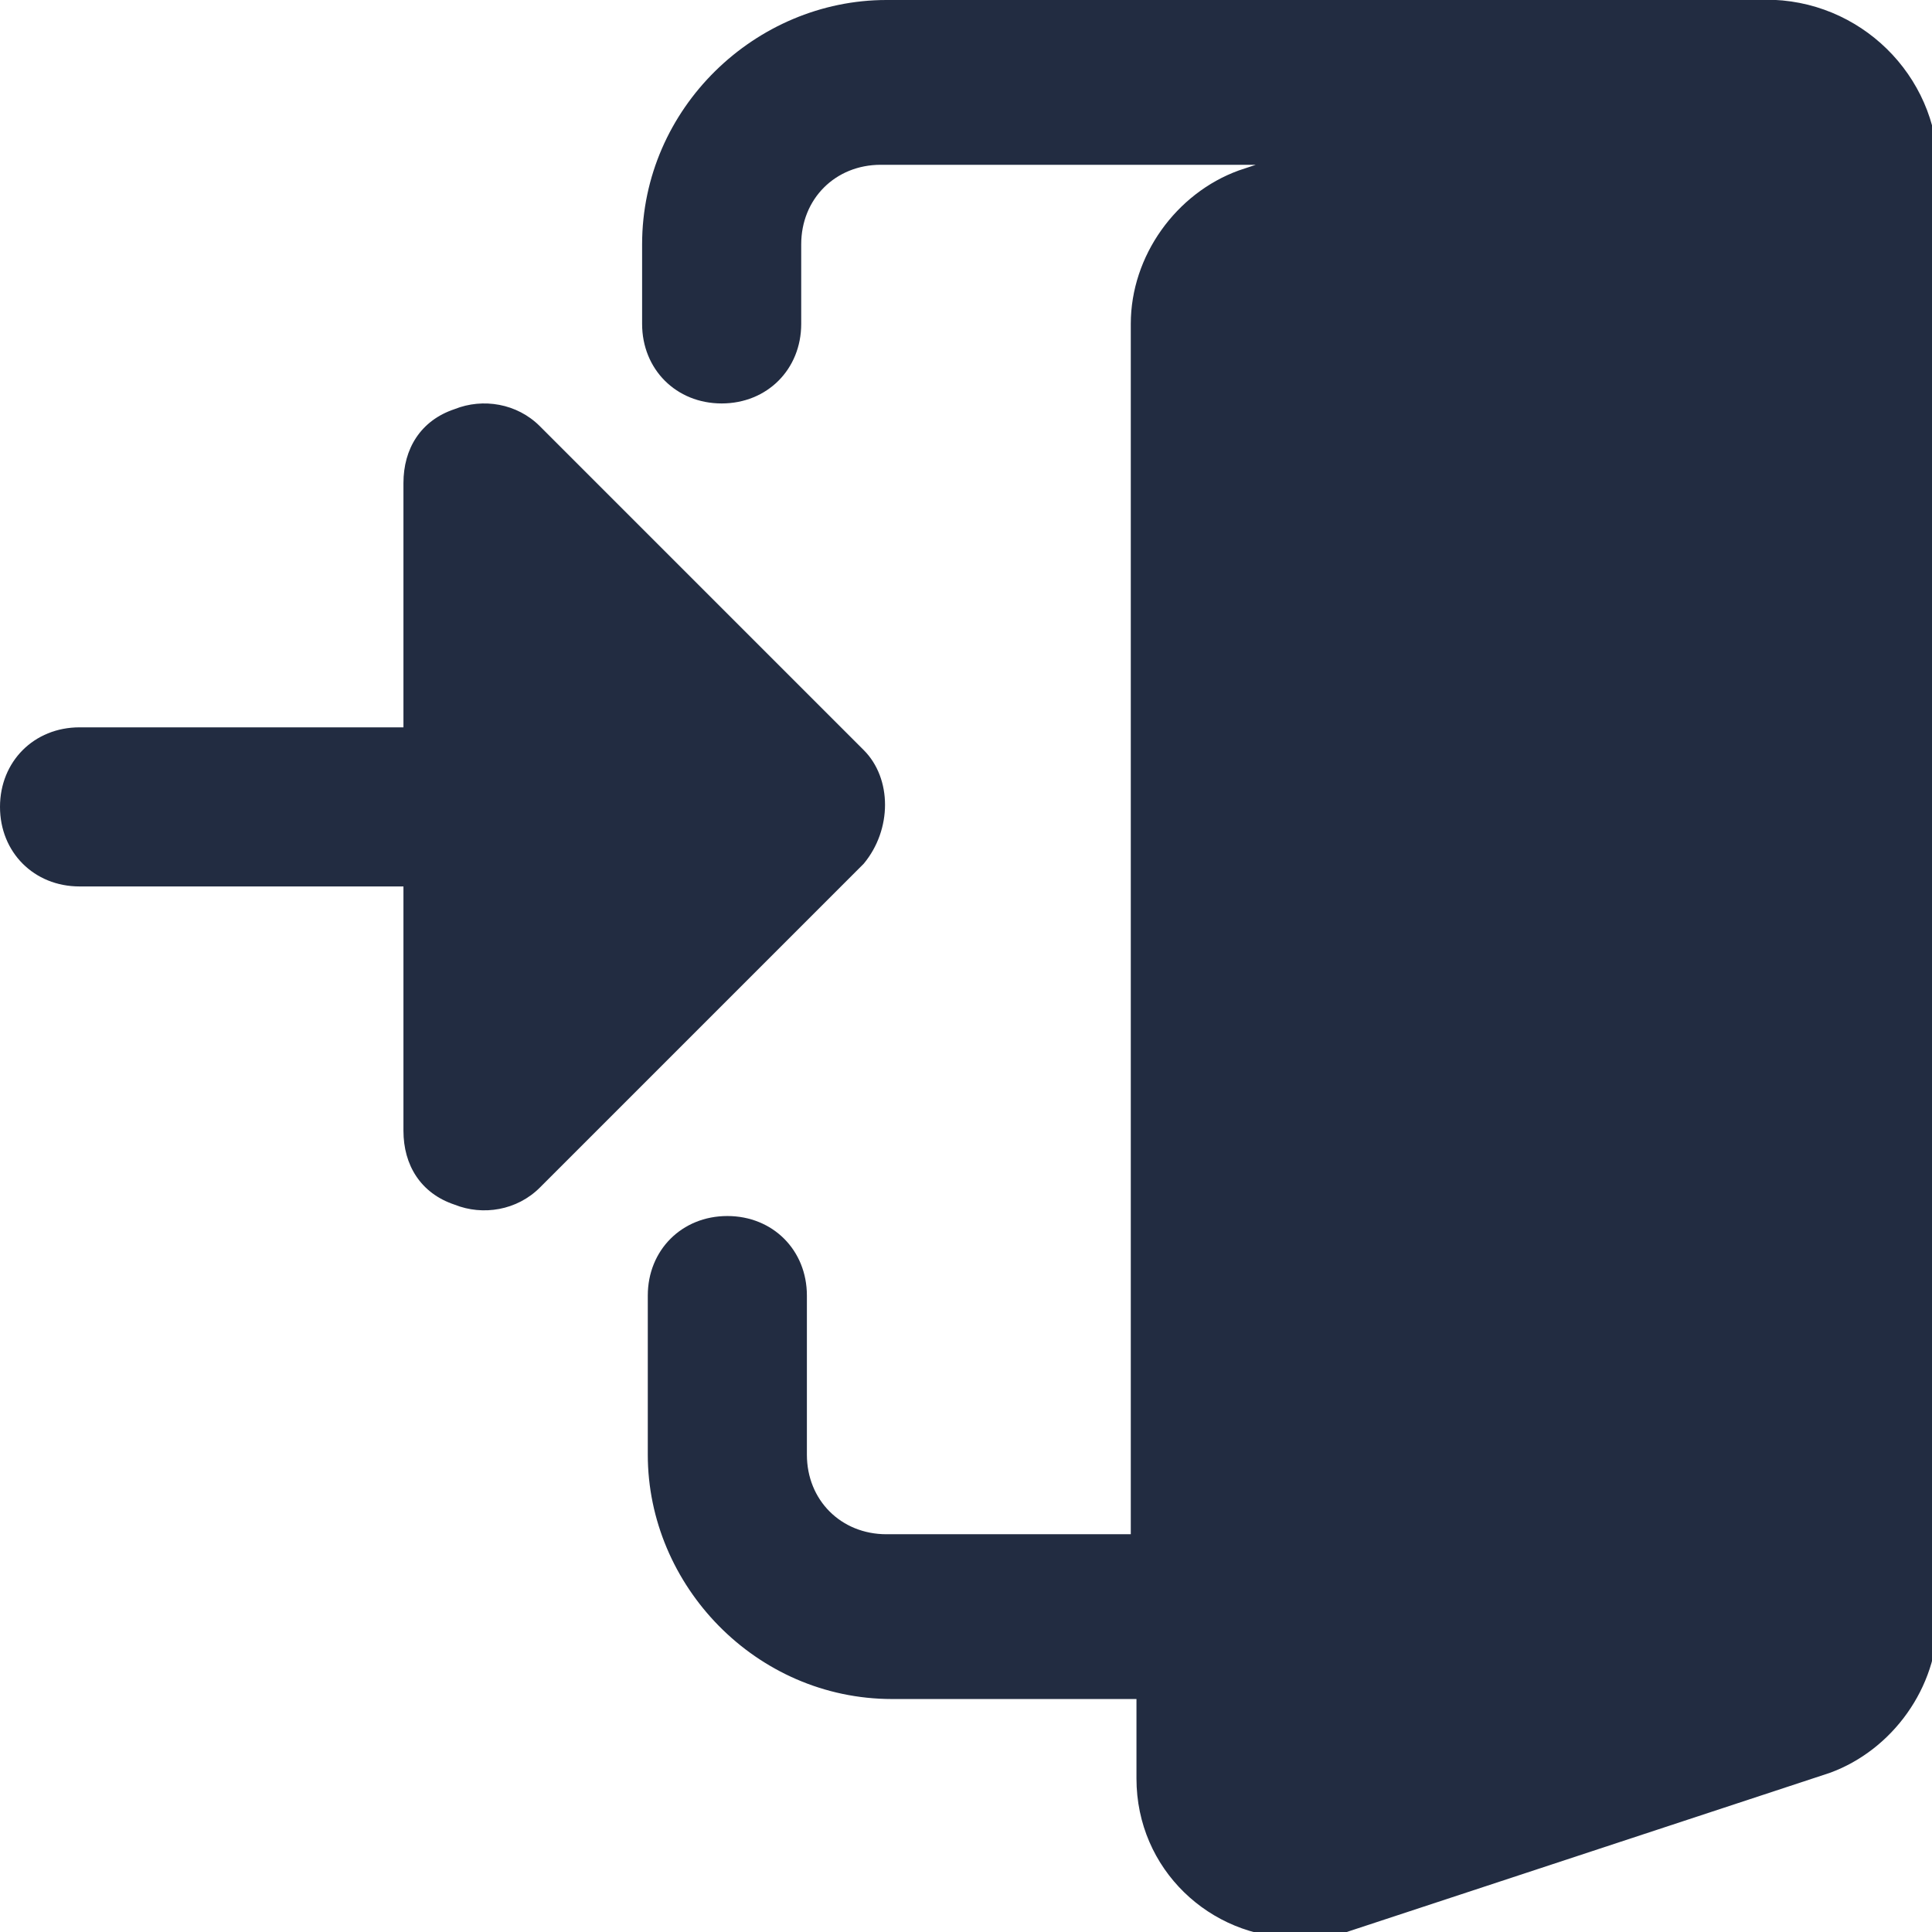 <?xml version="1.0" encoding="utf-8"?>
<!-- Generator: Adobe Illustrator 24.3.0, SVG Export Plug-In . SVG Version: 6.00 Build 0)  -->
<svg version="1.1" id="Layer_1" xmlns="http://www.w3.org/2000/svg" xmlns:xlink="http://www.w3.org/1999/xlink" x="0px" y="0px"
	 viewBox="0 0 34 34" style="enable-background:new 0 0 34 34;" xml:space="preserve">
<style type="text/css">
	.st0{fill:#222C41;}
</style>
<path class="st0" d="M30.9,0c0,0-0.1,0-0.1,0H15.6c-2.3,0-4.3,1.9-4.3,4.3v1.4c0,0.8,0.6,1.4,1.4,1.4c0.8,0,1.4-0.6,1.4-1.4V4.3
	c0-0.8,0.6-1.4,1.4-1.4h6.6L21.8,3c-1.1,0.4-1.9,1.5-1.9,2.7v21.3h-4.3c-0.8,0-1.4-0.6-1.4-1.4v-2.8c0-0.8-0.6-1.4-1.4-1.4
	c-0.8,0-1.4,0.6-1.4,1.4v2.8c0,2.3,1.9,4.3,4.3,4.3h4.3v1.4c0,1.6,1.3,2.8,2.8,2.8c0.3,0,0.6,0,0.9-0.1l8.5-2.8
	c1.1-0.4,1.9-1.5,1.9-2.7V2.8C34,1.2,32.6-0.1,30.9,0z"/>
<path class="st0" d="M15.2,13.2L9.5,7.5C9.1,7.1,8.5,7,8,7.2C7.4,7.4,7.1,7.9,7.1,8.5v4.3H1.4c-0.8,0-1.4,0.6-1.4,1.4
	c0,0.8,0.6,1.4,1.4,1.4h5.7v4.3c0,0.6,0.3,1.1,0.9,1.3c0.5,0.2,1.1,0.1,1.5-0.3l5.7-5.7C15.7,14.6,15.7,13.7,15.2,13.2z"/>
</svg>
